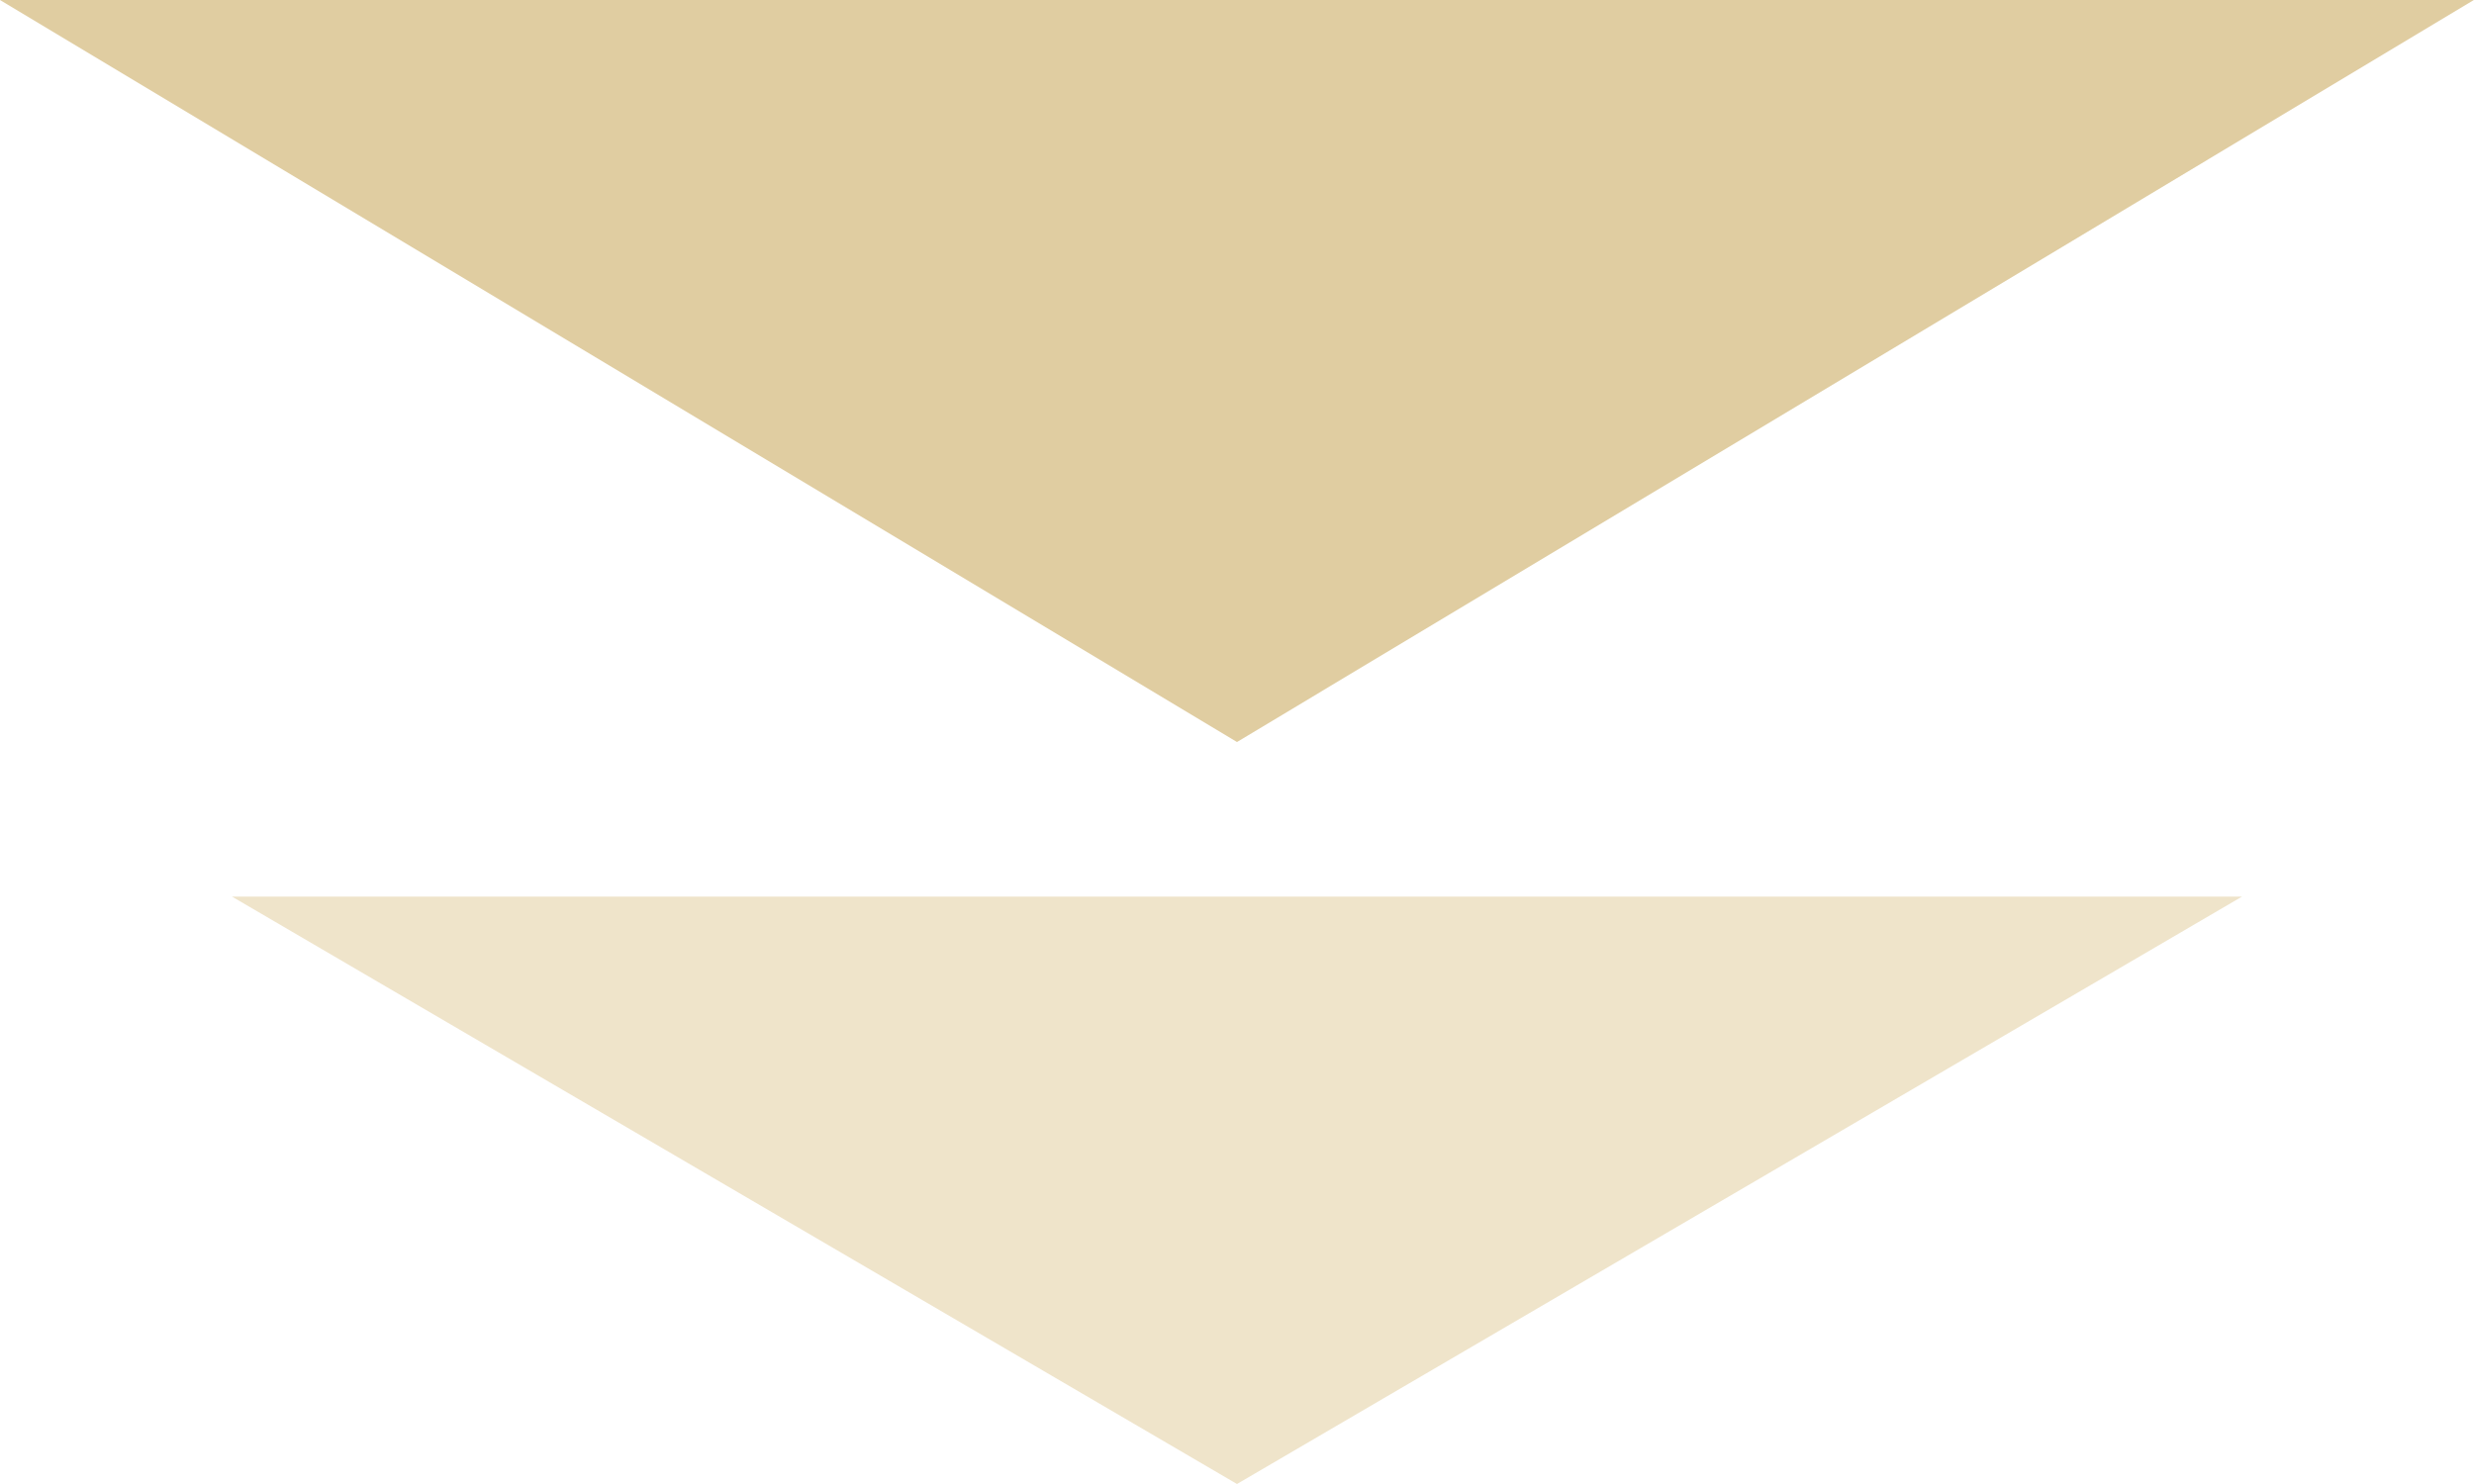 <svg xmlns="http://www.w3.org/2000/svg" width="85.505" height="51.303" viewBox="0 0 85.505 51.303">
  <g id="グループ_8965" data-name="グループ 8965" transform="translate(-640 -3508)">
    <path id="パス_6051" data-name="パス 6051" d="M0,0,42.752,25.652,85.5,0Z" transform="translate(640 3508)" fill="#e0cda1"/>
    <path id="パス_6052" data-name="パス 6052" d="M0,0,34.736,20.308,69.473,0Z" transform="translate(648.016 3538.995)" fill="#efe4ca"/>
  </g>
</svg>
